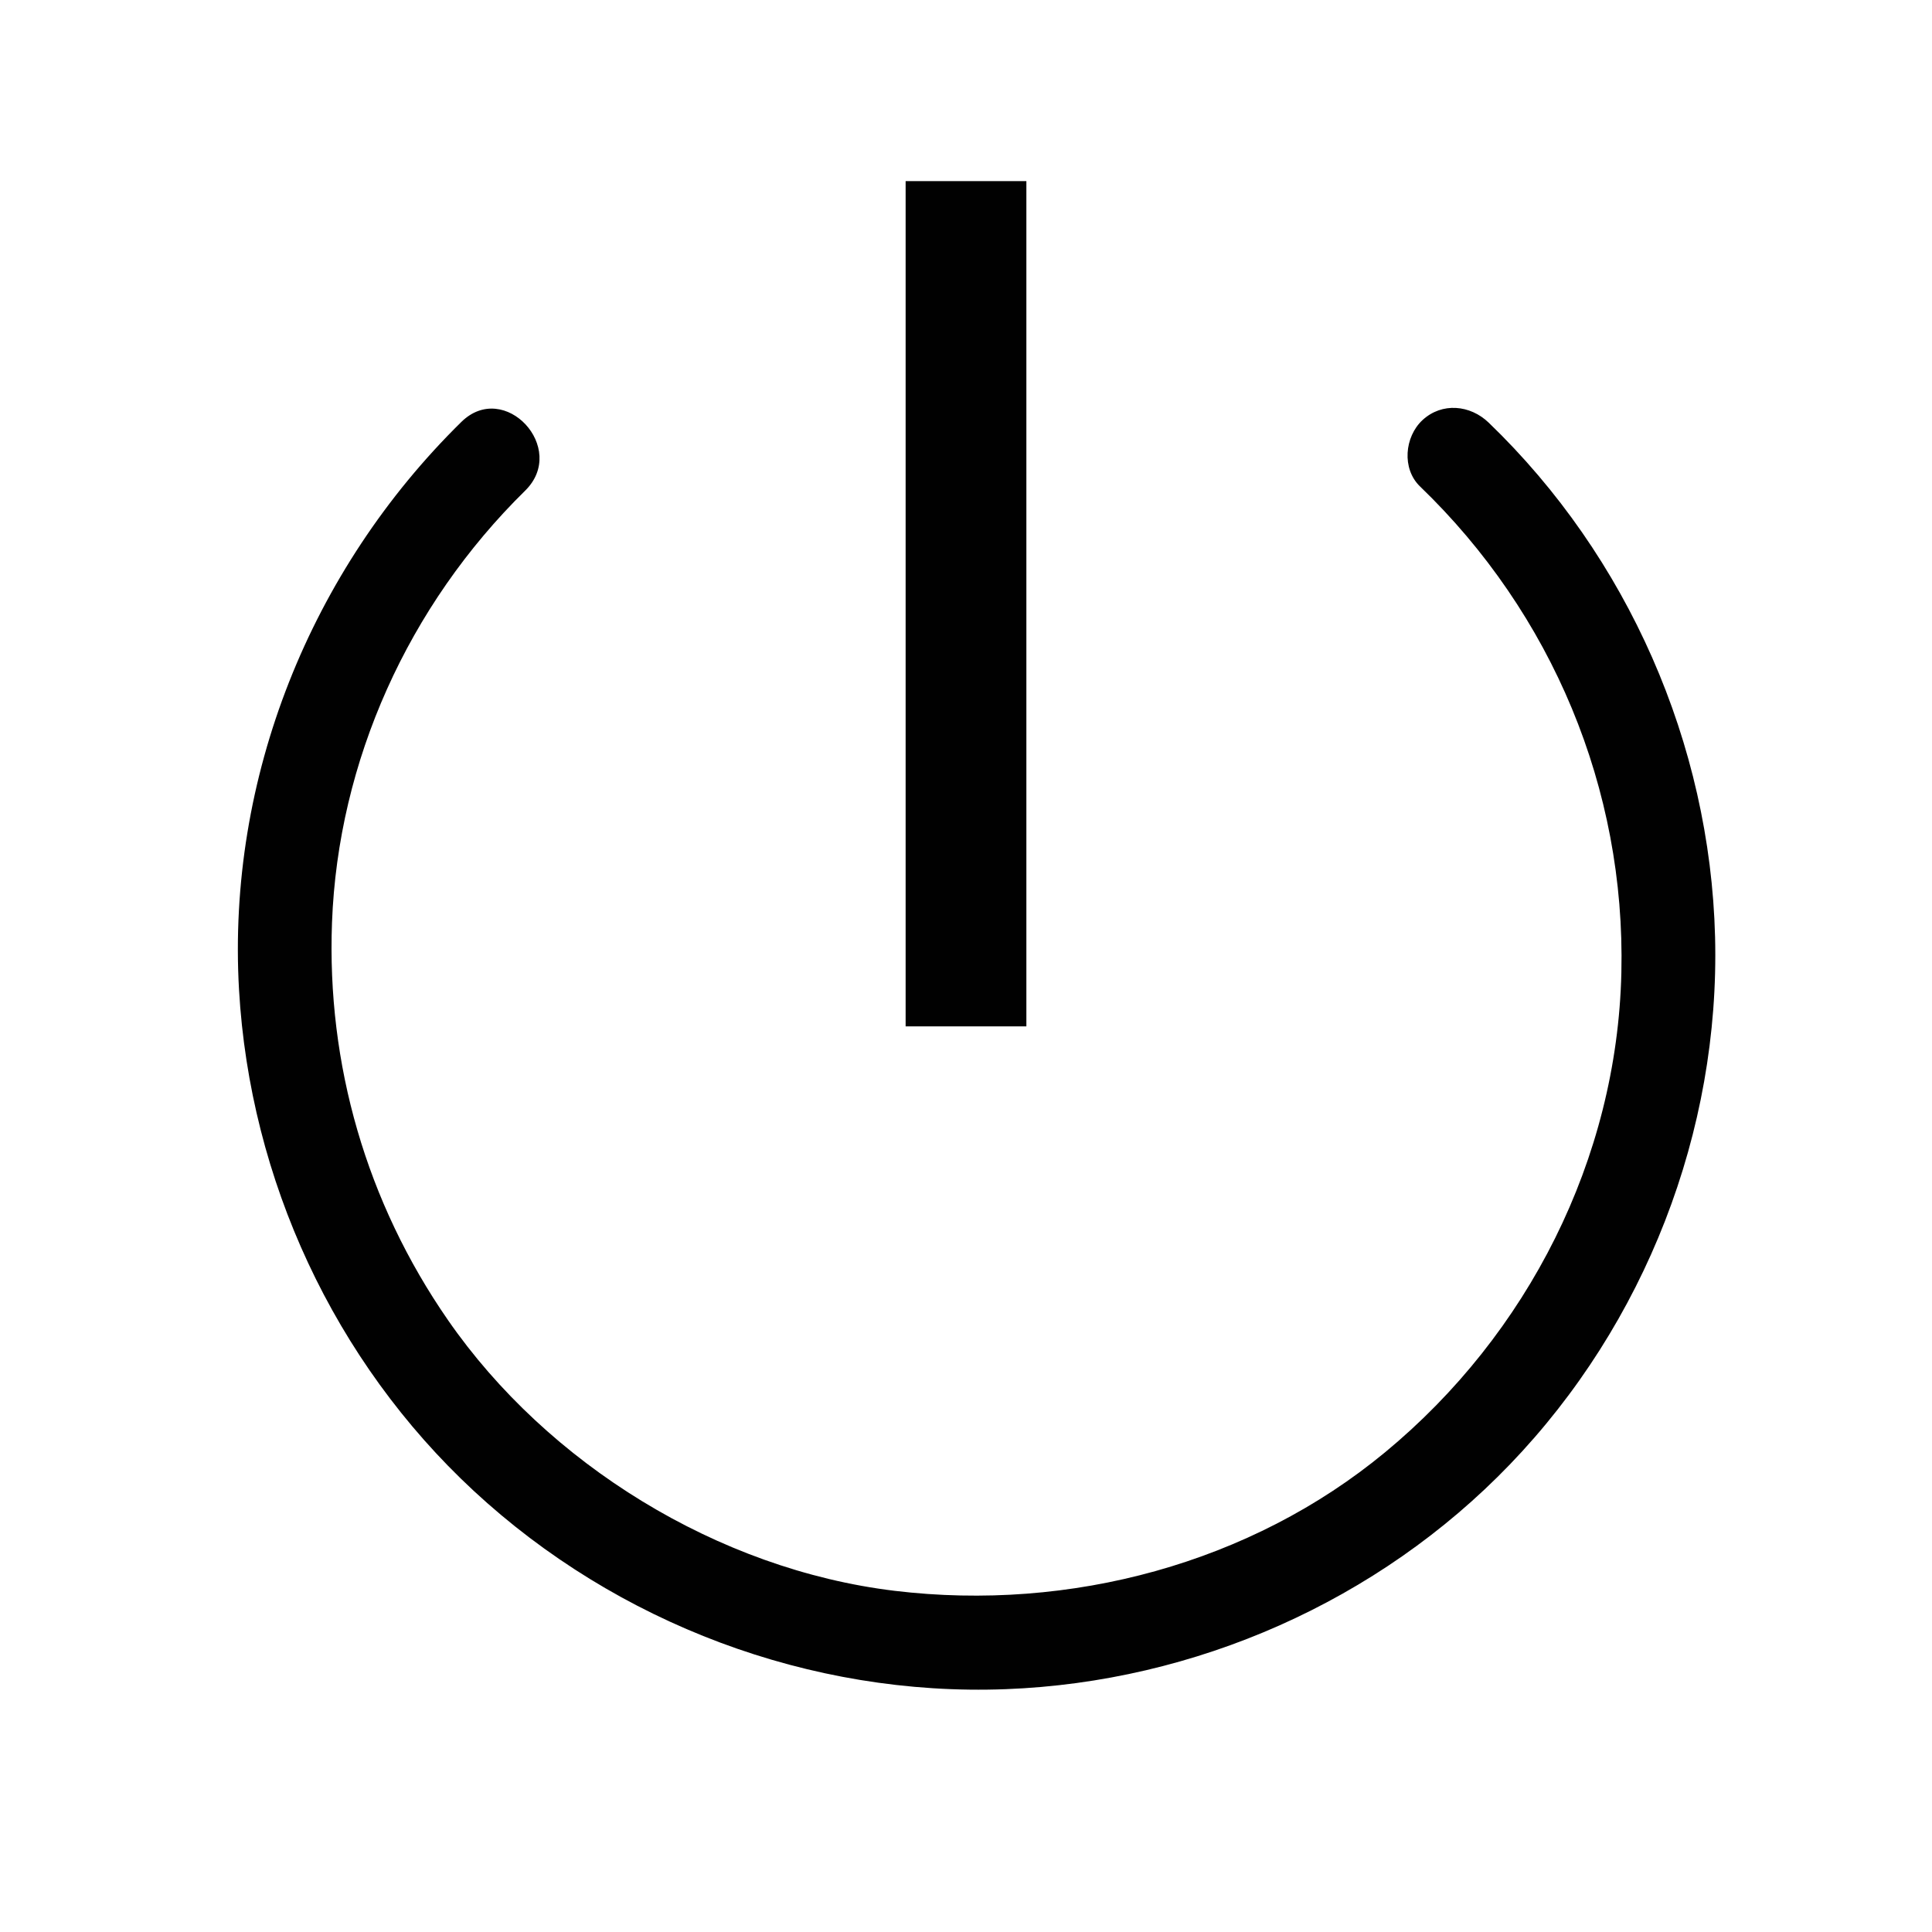 <?xml version="1.0" encoding="utf-8"?>
<!-- Generator: Adobe Illustrator 16.0.3, SVG Export Plug-In . SVG Version: 6.00 Build 0)  -->
<!DOCTYPE svg PUBLIC "-//W3C//DTD SVG 1.1//EN" "http://www.w3.org/Graphics/SVG/1.1/DTD/svg11.dtd">
<svg version="1.1" id="Layer_1" xmlns="http://www.w3.org/2000/svg" xmlns:xlink="http://www.w3.org/1999/xlink" x="0px" y="0px"
	 width="32px" height="32px" viewBox="0 0 32 32" enable-background="new 0 0 32 32" xml:space="preserve">
<g>
	<path fill="#010101" d="M23.52,8.057c2.188,2.106,3.405,5.01,3.335,8.052c-0.071,3.091-1.552,5.993-3.912,7.944
		c-2.223,1.839-5.214,2.646-8.125,2.296c-2.93-0.354-5.751-2.106-7.398-4.484c-1.353-1.953-2.009-4.24-1.921-6.584
		c0.1-2.673,1.261-5.25,3.2-7.155c0.713-0.701-0.342-1.84-1.057-1.138c-2.5,2.456-3.884,5.899-3.683,9.406
		c0.181,3.144,1.575,6.154,3.887,8.299c2.372,2.199,5.577,3.408,8.812,3.285c3.138-0.119,6.173-1.458,8.353-3.725
		c2.235-2.324,3.479-5.513,3.396-8.736C28.324,12.32,26.962,9.219,24.657,7c-0.305-0.294-0.773-0.341-1.097-0.041
		C23.264,7.235,23.215,7.763,23.52,8.057L23.52,8.057z"/>
</g>
<path fill="none" stroke="#010101" stroke-width="20" stroke-miterlimit="10" d="M16.391,18.676"/>
<rect x="15" y="3" fill="#010101" width="2" height="14"/>
</svg>
